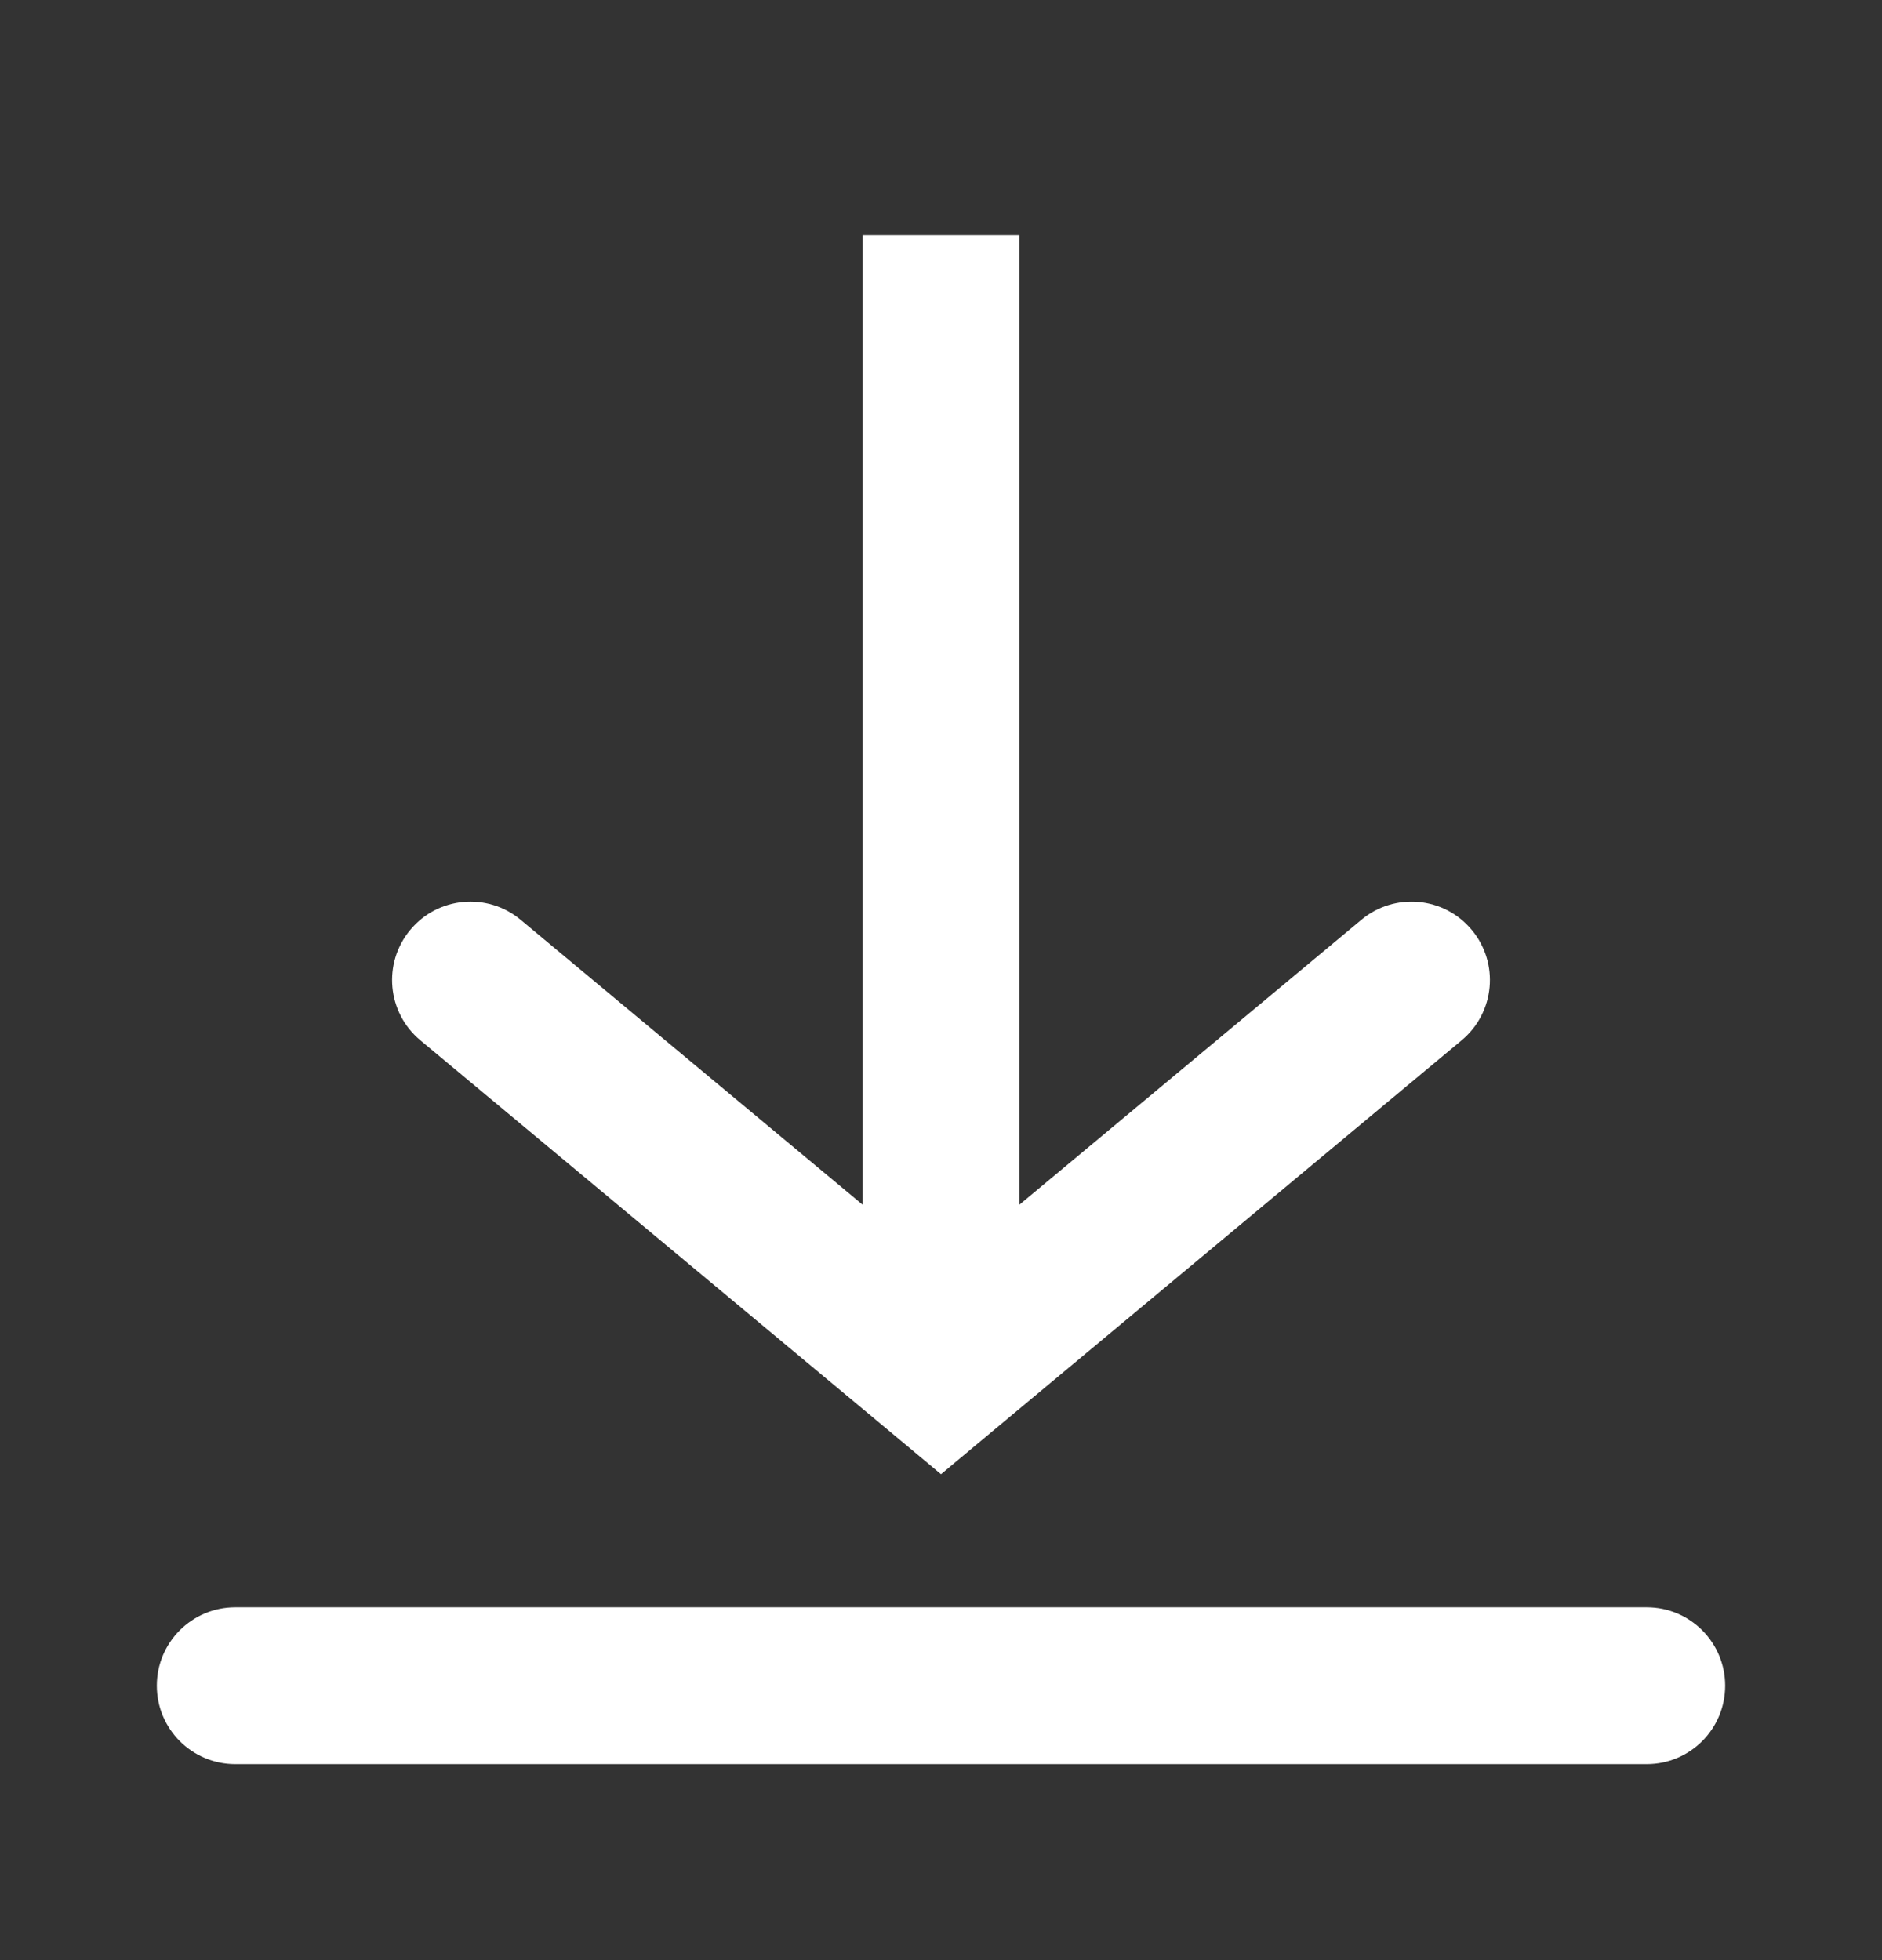 <svg width="24" height="25" viewBox="0 0 24 25" fill="none" xmlns="http://www.w3.org/2000/svg">
<rect x="0" y="0" width="24" height="25" fill="#333333" stroke="none"/>
<path fill-rule="evenodd" clip-rule="evenodd" d="M13 15.365V3H11V15.365L6.64 11.732C6.216 11.378 5.585 11.435 5.232 11.86C4.878 12.284 4.936 12.915 5.36 13.268L11.36 18.268L12 18.802L12.64 18.268L18.64 13.268C19.064 12.915 19.122 12.284 18.768 11.86C18.415 11.435 17.784 11.378 17.36 11.732L13 15.365ZM2 21.5C2 20.948 2.448 20.5 3 20.5H21C21.552 20.5 22 20.948 22 21.5C22 22.052 21.552 22.5 21 22.5H3C2.448 22.5 2 22.052 2 21.5Z" fill="white"/>
</svg>
